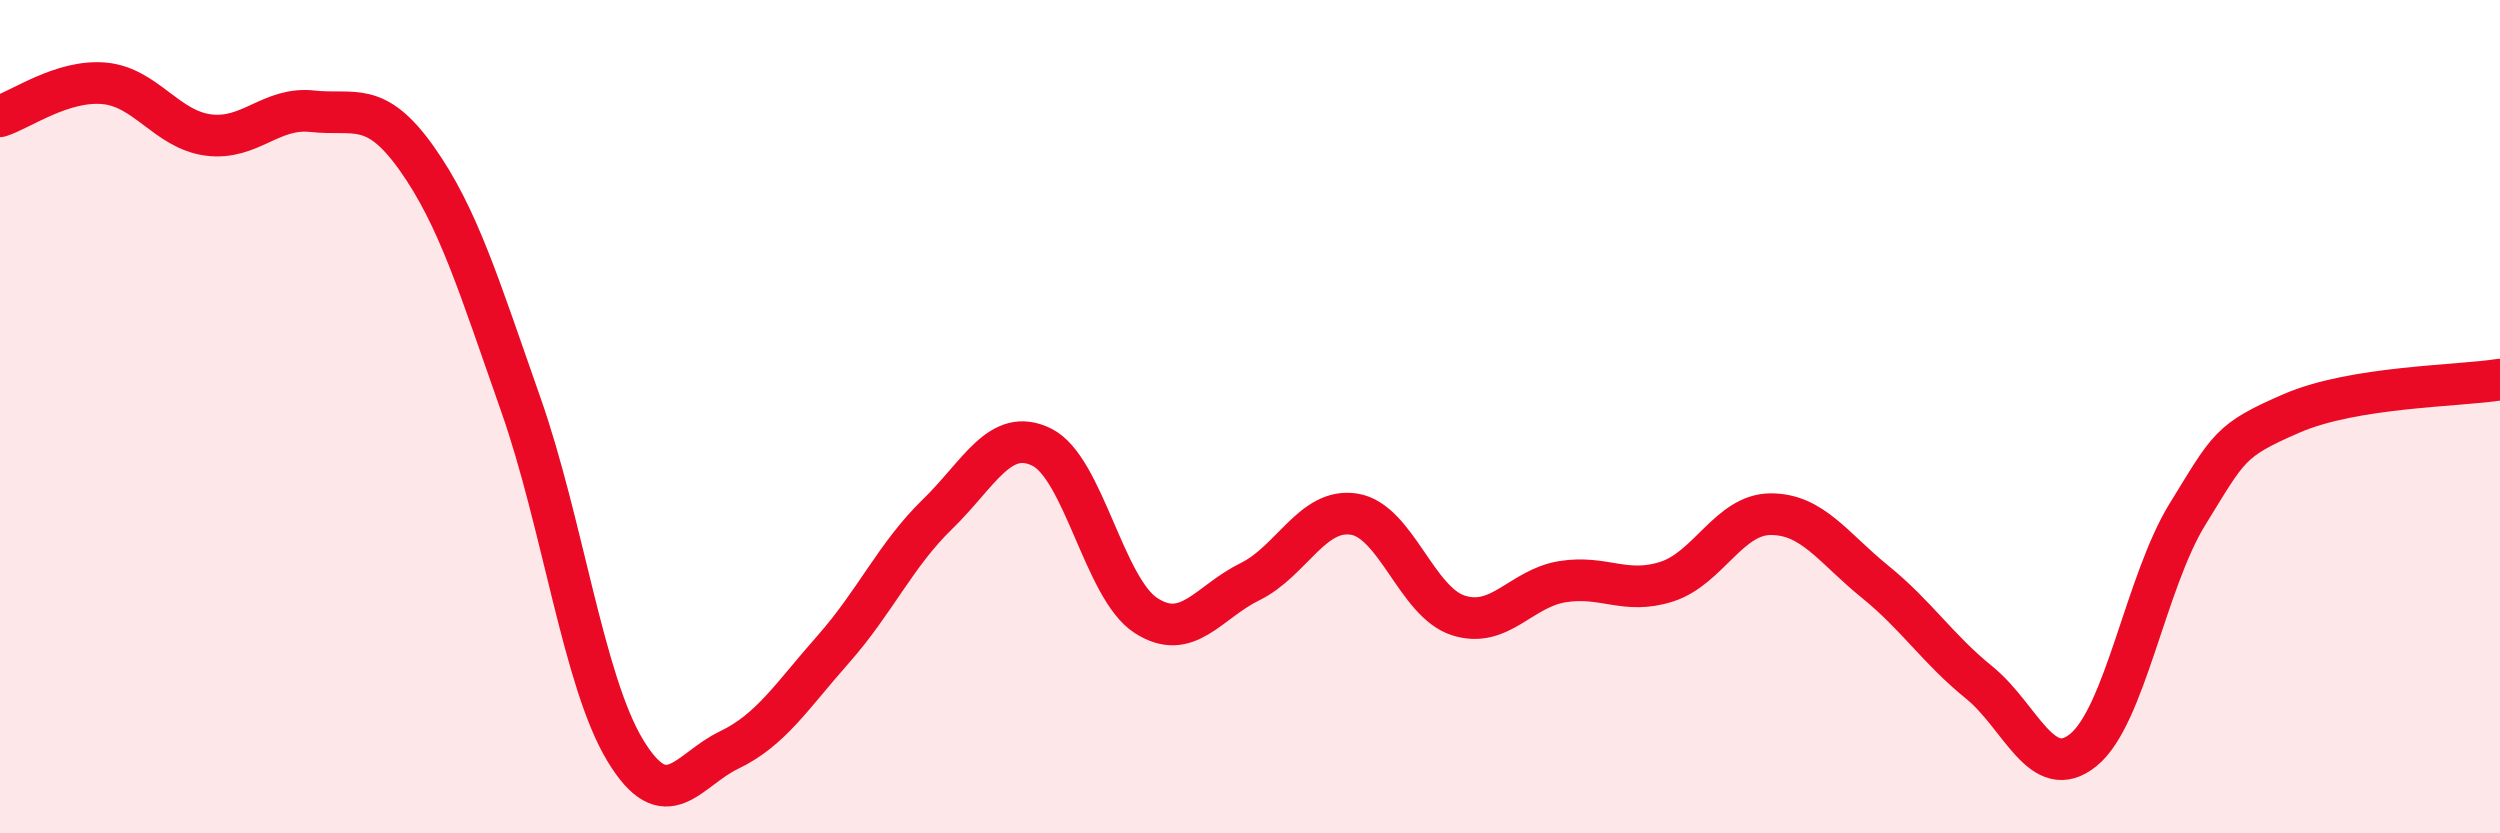 
    <svg width="60" height="20" viewBox="0 0 60 20" xmlns="http://www.w3.org/2000/svg">
      <path
        d="M 0,2.79 C 0.5,2.63 1.5,1.91 2.5,2 C 3.5,2.09 4,3.11 5,3.24 C 6,3.37 6.5,2.56 7.5,2.67 C 8.5,2.78 9,2.39 10,3.8 C 11,5.21 11.5,6.87 12.5,9.71 C 13.5,12.55 14,16.34 15,18 C 16,19.66 16.5,18.48 17.5,18 C 18.5,17.52 19,16.71 20,15.58 C 21,14.45 21.5,13.31 22.5,12.34 C 23.5,11.37 24,10.24 25,10.73 C 26,11.22 26.5,14.12 27.5,14.77 C 28.5,15.42 29,14.45 30,13.96 C 31,13.47 31.5,12.18 32.5,12.34 C 33.5,12.5 34,14.45 35,14.77 C 36,15.09 36.5,14.12 37.5,13.96 C 38.5,13.8 39,14.28 40,13.96 C 41,13.64 41.5,12.34 42.5,12.34 C 43.5,12.34 44,13.15 45,13.96 C 46,14.77 46.5,15.57 47.5,16.38 C 48.5,17.19 49,18.81 50,18 C 51,17.19 51.5,13.96 52.5,12.34 C 53.5,10.72 53.5,10.57 55,9.92 C 56.5,9.27 59,9.27 60,9.11L60 20L0 20Z"
        fill="#EB0A25"
        opacity="0.1"
        stroke-linecap="round"
        stroke-linejoin="round"
      />
      <path
        d="M 0,2.79 C 0.5,2.63 1.5,1.91 2.5,2 C 3.5,2.09 4,3.11 5,3.24 C 6,3.37 6.5,2.56 7.5,2.67 C 8.5,2.78 9,2.39 10,3.8 C 11,5.21 11.5,6.87 12.5,9.71 C 13.5,12.55 14,16.34 15,18 C 16,19.66 16.5,18.48 17.5,18 C 18.5,17.52 19,16.71 20,15.58 C 21,14.45 21.5,13.31 22.5,12.34 C 23.5,11.37 24,10.24 25,10.73 C 26,11.22 26.5,14.12 27.5,14.77 C 28.5,15.42 29,14.45 30,13.96 C 31,13.47 31.5,12.18 32.5,12.34 C 33.5,12.5 34,14.45 35,14.77 C 36,15.09 36.5,14.12 37.5,13.96 C 38.5,13.8 39,14.28 40,13.96 C 41,13.64 41.5,12.34 42.5,12.34 C 43.5,12.34 44,13.15 45,13.96 C 46,14.77 46.5,15.57 47.5,16.38 C 48.5,17.19 49,18.81 50,18 C 51,17.19 51.5,13.96 52.5,12.34 C 53.5,10.72 53.5,10.57 55,9.92 C 56.5,9.27 59,9.27 60,9.11"
        stroke="#EB0A25"
        stroke-width="1"
        fill="none"
        stroke-linecap="round"
        stroke-linejoin="round"
      />
    </svg>
  